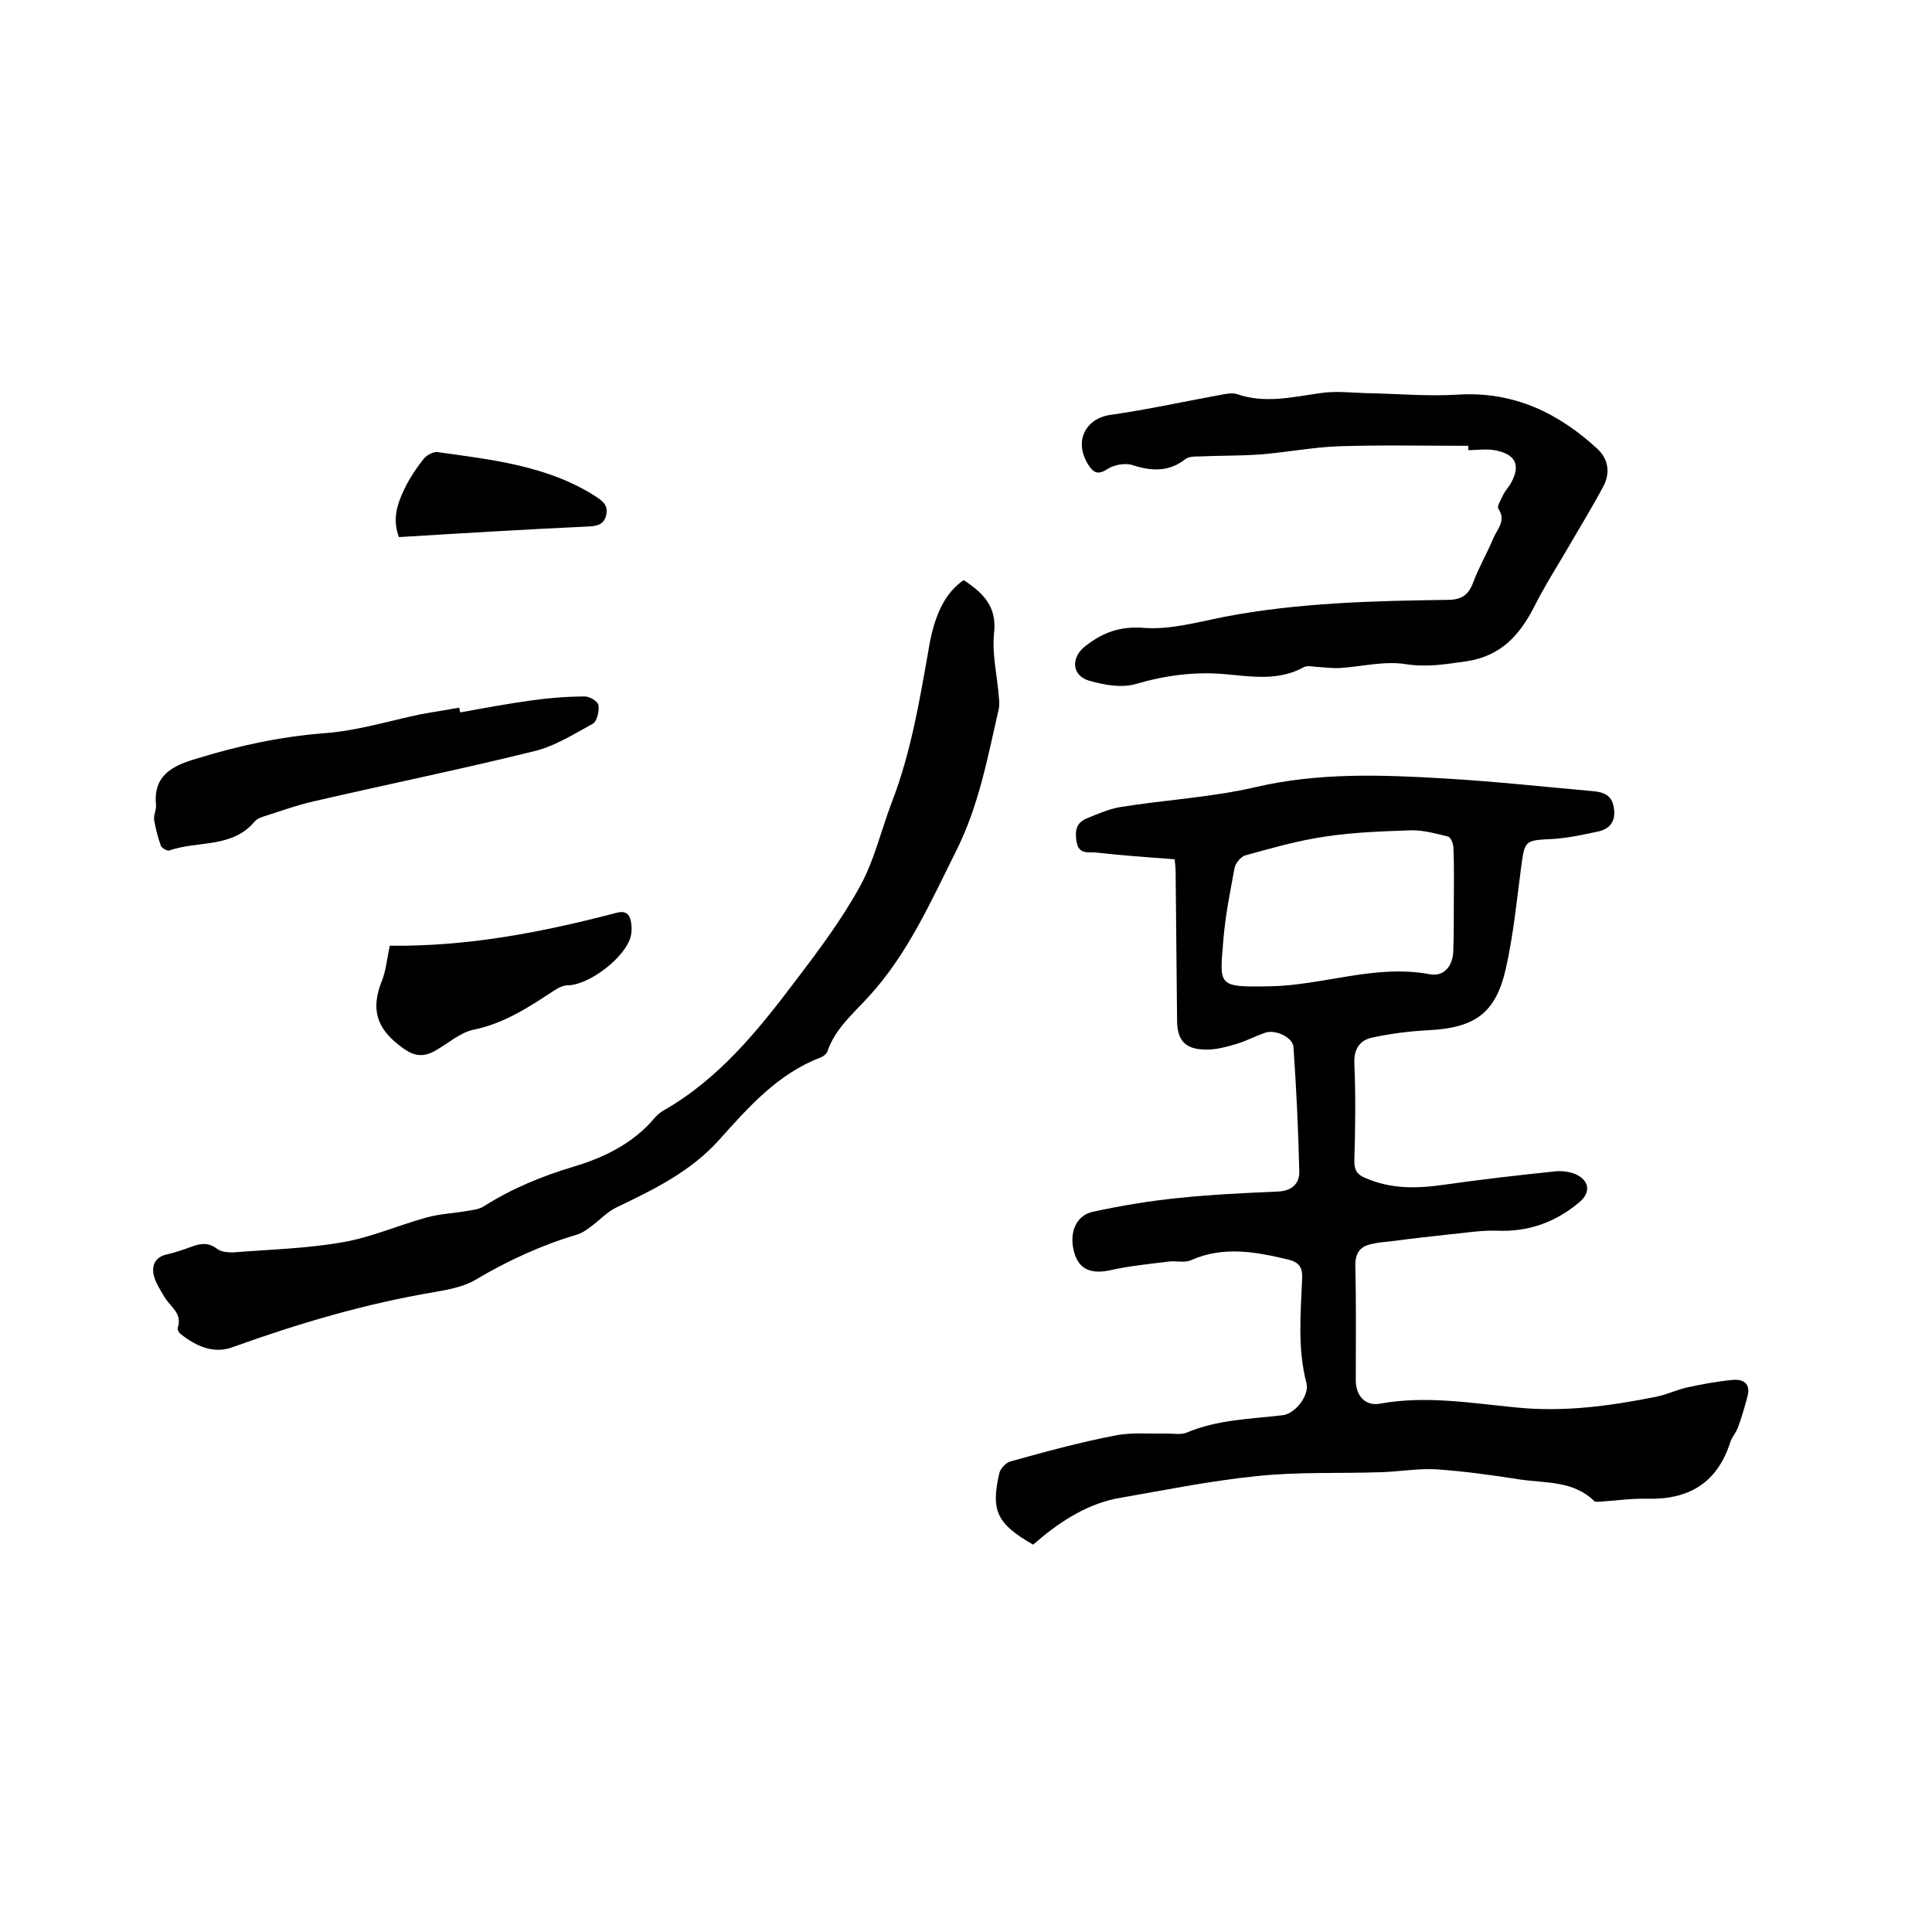 <svg enable-background="new 0 0 400 400" viewBox="0 0 400 400" xmlns="http://www.w3.org/2000/svg"><path d="m213.9 319.8c-7.5-4.3-8.8-7-7-14.8.2-.9 1.3-2.1 2.2-2.4 7.2-2 14.5-4 21.8-5.4 3.5-.7 7.2-.3 10.7-.4 1.4 0 2.9.3 4.1-.2 6.4-2.7 13.2-2.8 19.9-3.6 2.5-.3 5.5-4 4.9-6.6-1.9-7.2-1.2-14.5-.9-21.8.1-2.3-.8-3.3-2.8-3.8-6.7-1.6-13.4-2.9-20.2.1-1.3.6-3.1.1-4.7.3-4 .5-8.1.9-12.1 1.8-3.7.8-6.3-.1-7.3-3.4-1.3-4 .1-7.9 3.7-8.7 6-1.3 12-2.3 18.1-2.9 6.7-.7 13.5-1 20.2-1.3 2.9-.1 4.6-1.6 4.5-4.2-.2-8.6-.6-17.1-1.2-25.7-.1-2-3.7-3.7-5.8-3s-4.1 1.8-6.2 2.4-4.3 1.2-6.4 1.1c-4.1-.1-5.7-2-5.7-6.1-.1-10.3-.2-20.5-.3-30.8 0-.7-.1-1.4-.2-2.5-5.5-.4-11-.8-16.4-1.4-1.5-.1-3.5.4-3.9-2.2-.4-2.3-.1-4 2.2-4.9 2.2-.9 4.5-1.9 6.8-2.3 9.3-1.5 18.8-2 27.9-4.1 13.2-3.1 26.4-2.6 39.7-1.8 10.1.6 20.2 1.7 30.3 2.6 2.2.2 3.9.8 4.3 3.3.5 2.7-.6 4.4-3 5-3.2.7-6.4 1.4-9.6 1.6-5.9.3-5.8.2-6.6 6.1-.9 6.9-1.6 13.9-3.1 20.6-2.1 9.4-6.4 12.4-16.1 12.9-3.9.2-7.8.7-11.5 1.5-2.6.5-3.9 2.3-3.8 5.3.3 6.8.2 13.5 0 20.3 0 1.9.6 2.8 2.3 3.5 5.3 2.3 10.6 2.2 16.2 1.4 7.7-1.1 15.5-2 23.3-2.8 1.3-.1 2.8.1 4 .6 2.9 1.3 3.2 3.8.8 5.8-5 4.2-10.6 6.2-17.2 5.9-3.3-.1-6.7.5-10 .8-3.7.4-7.3.8-11 1.3-1.7.2-3.4.3-5 .7-2.2.5-3.2 1.8-3.2 4.4.2 7.9.1 15.9.1 23.8 0 3.2 2 5.4 5.1 4.8 9.4-1.7 18.8-.1 28.1.8 9.9 1 19.4-.3 28.9-2.2 2.1-.4 4.2-1.4 6.3-1.9 3.2-.7 6.4-1.3 9.6-1.6 2.2-.2 3.8.7 3.1 3.4-.6 2.2-1.2 4.4-2 6.5-.4 1.1-1.3 2-1.6 3.1-2.7 8.3-8.5 11.8-17.1 11.6-3.3-.1-6.5.4-9.8.6-.4 0-1 .1-1.2-.1-4.4-4.3-10.1-3.7-15.5-4.5-5.7-.9-11.5-1.7-17.3-2.1-3.8-.2-7.6.5-11.4.6-8.5.3-17.1-.1-25.6.8-9.9 1-19.6 3-29.4 4.7-6.5 1.4-12.1 5.2-17 9.5zm87.1-133c0-3.8.1-7.6-.1-11.4 0-.8-.6-2.1-1.1-2.2-2.4-.6-5-1.3-7.4-1.3-6 .2-12.1.4-18 1.3-5.6.8-11.1 2.4-16.6 3.9-.9.3-2 1.6-2.2 2.6-.9 4.9-1.9 9.8-2.3 14.7-.8 9.8-1.4 10 9.7 9.8 11-.2 21.7-4.6 33-2.5 3.1.6 4.9-1.9 4.9-5.1.1-3.3.1-6.6.1-9.8z"/><path d="m199.5 120.1c4 2.6 7 5.5 6.3 11.1-.4 3.9.5 8 .9 12 .1 1.2.3 2.4.1 3.5-2.3 10-4.1 20-8.8 29.4-5.3 10.6-10.1 21.5-18.2 30.3-3.2 3.5-6.9 6.6-8.5 11.3-.2.5-.8 1-1.3 1.2-9 3.4-15.1 10.4-21.2 17.2-5.9 6.5-13.3 10.1-21 13.8-2 .9-3.6 2.7-5.4 4-.9.7-1.9 1.4-2.9 1.7-7.4 2.2-14.4 5.4-21.1 9.4-2.4 1.4-5.5 2-8.4 2.5-14.3 2.4-28.2 6.5-41.8 11.4-4 1.5-7.6-.2-10.8-2.7-.4-.3-.7-1-.6-1.3 1-3-1.5-4.3-2.7-6.3-.9-1.5-1.9-3-2.3-4.7-.4-2 .4-3.7 2.8-4.2 1.7-.4 3.5-1 5.1-1.6 1.9-.7 3.5-.9 5.3.5.8.6 2.2.7 3.2.7 7.6-.6 15.3-.8 22.7-2.1 5.9-1 11.5-3.5 17.3-5.1 2.8-.8 5.8-.9 8.6-1.4 1.1-.2 2.3-.3 3.3-.9 5.8-3.7 12.1-6.3 18.8-8.3 6.3-1.9 12.2-4.8 16.6-10 .5-.6 1.2-1.2 1.9-1.6 11.4-6.5 19.5-16.5 27.2-26.7 4.8-6.3 9.6-12.7 13.4-19.6 3-5.4 4.4-11.6 6.6-17.4 4-10.3 5.8-21.2 7.7-32 1.2-7.2 3.5-11.5 7.2-14.1z"/><path d="m304 92.3c-9 0-17.9-.2-26.9.1-5.5.2-10.9 1.3-16.4 1.7-4.1.3-8.2.2-12.3.4-1 0-2.2 0-2.9.5-3.4 2.7-7 2.6-11 1.3-1.5-.5-3.8-.1-5.2.8-2 1.3-2.9.8-4-.9-3.1-5-.4-9.6 4.6-10.3 7.7-1.1 15.4-2.8 23.1-4.2 1-.2 2.2-.4 3.1-.1 5.8 2 11.5.6 17.2-.2 3.1-.5 6.4-.1 9.6 0 6.3.1 12.7.7 19 .3 11.5-.7 20.8 3.8 28.9 11.3 2.2 2.1 2.6 4.9 1.2 7.6-2.2 4.2-4.7 8.2-7 12.2-2.5 4.3-5.2 8.5-7.4 12.9-3 5.8-6.8 10.1-13.9 11.2-4.3.6-8.2 1.3-12.7.6-4.3-.7-9 .5-13.5.8-1.4.1-2.9-.1-4.4-.2-1 0-2.3-.4-3.1 0-5.2 2.9-10.7 2-16.1 1.5-6.4-.6-12.5.2-18.7 2-3 .9-6.7.2-9.8-.7-3.6-1.1-3.7-4.9-.6-7.2 3.6-2.8 7.2-4.1 12.1-3.7 5.4.4 11.1-1.2 16.6-2.3 15.2-2.9 30.7-3.3 46.1-3.5 2.9 0 4.4-.9 5.4-3.6 1.2-3.2 2.9-6.1 4.2-9.2.8-1.9 2.7-3.6 1-6.1-.3-.5.6-1.9 1-2.8.4-.8.9-1.4 1.4-2.1 2.4-4 1.3-6.4-3.2-7.2-1.7-.3-3.6 0-5.4 0 0-.4 0-.7 0-.9z"/><path d="m95.3 147.5c4.9-.9 9.8-1.8 14.8-2.5 3.6-.5 7.3-.8 11-.8 1 0 2.7 1 2.8 1.8.2 1.2-.3 3.3-1.1 3.8-4 2.2-8.1 4.8-12.5 5.8-15 3.7-30.2 6.8-45.3 10.3-3.6.8-7.1 2.1-10.6 3.2-.6.2-1.2.5-1.6.9-4.7 5.7-11.9 4-17.8 6.1-.4.1-1.5-.5-1.7-1-.6-1.7-1.1-3.6-1.4-5.4-.1-1 .5-2.1.4-3.1-.6-6.1 3.5-8.1 8.3-9.5 8.7-2.7 17.5-4.6 26.6-5.3 6.7-.5 13.2-2.5 19.8-3.9 2.7-.5 5.4-.9 8.1-1.4 0 .3.1.7.2 1z"/><path d="m80.7 195.8c16.2.2 31.6-2.8 46.9-6.8 2.2-.6 2.9.5 3.1 2.3.1.8.1 1.7-.1 2.5-1 4.3-8.5 10.1-13 10.2-1 0-2 .5-2.9 1.1-5.2 3.4-10.3 6.8-16.7 8.1-2.8.6-5.3 2.9-8 4.4-2.9 1.6-4.9.8-7.5-1.3-4.6-3.6-5.6-7.5-3.6-12.8 1-2.3 1.2-4.9 1.8-7.7z"/><path d="m82.6 111.2c-1.4-3.6-.4-6.8 1.1-9.9 1.1-2.3 2.5-4.4 4.1-6.4.6-.7 1.9-1.4 2.8-1.3 11.3 1.6 22.7 2.8 32.6 9.1 1.5 1 2.8 1.8 2.3 4-.5 1.9-1.8 2.2-3.6 2.3-13.1.6-26.2 1.4-39.3 2.2z"/></svg>